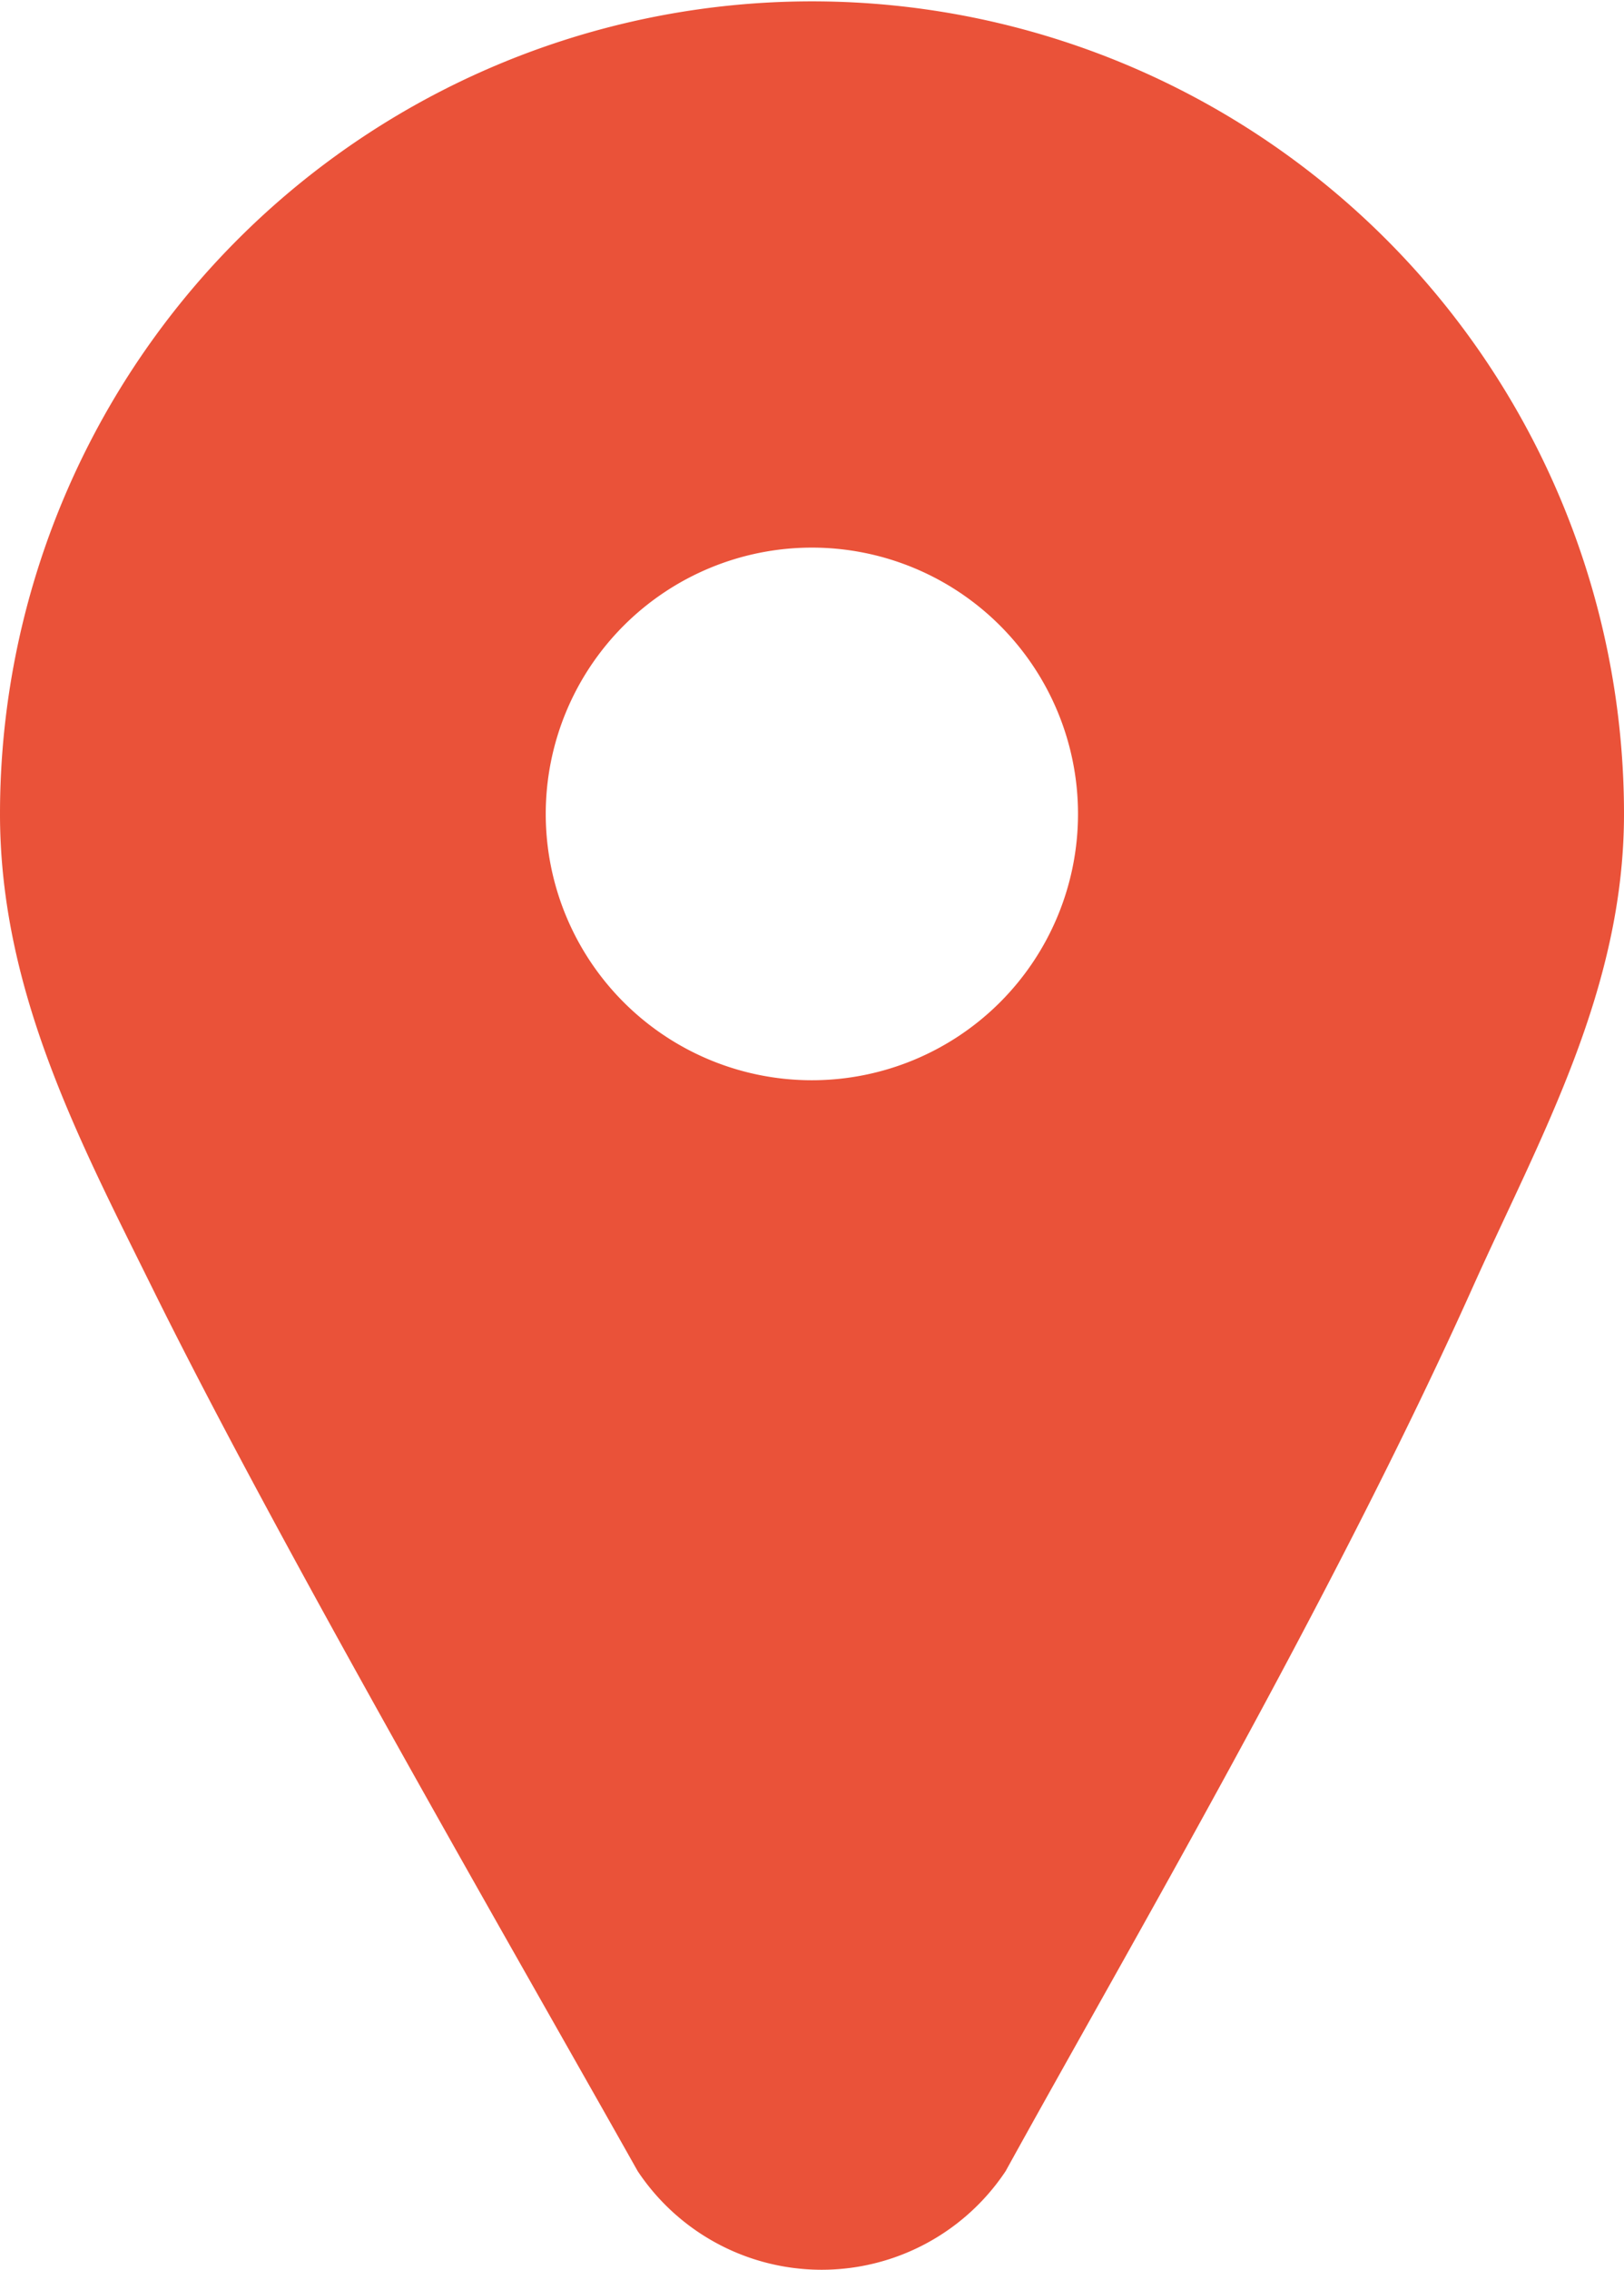 <svg xmlns="http://www.w3.org/2000/svg" width="19.753" height="27.589" viewBox="0 0 19.753 27.589">
  <path id="localization-awesome" d="M26.215,9.893a9.876,9.876,0,1,0-19.753,0c0,2.157.973,3.983,1.861,5.779,1.546,3.127,4.395,8.051,5.895,10.717a2.688,2.688,0,0,0,4.476,0c1.468-2.663,3.975-6.941,5.685-10.752C25.193,13.825,26.215,12.037,26.215,9.893ZM16.338,6.656A3.237,3.237,0,1,1,13.1,9.893,3.238,3.238,0,0,1,16.338,6.656Z" transform="translate(-6.462)" fill="#ea5239"/>
</svg>